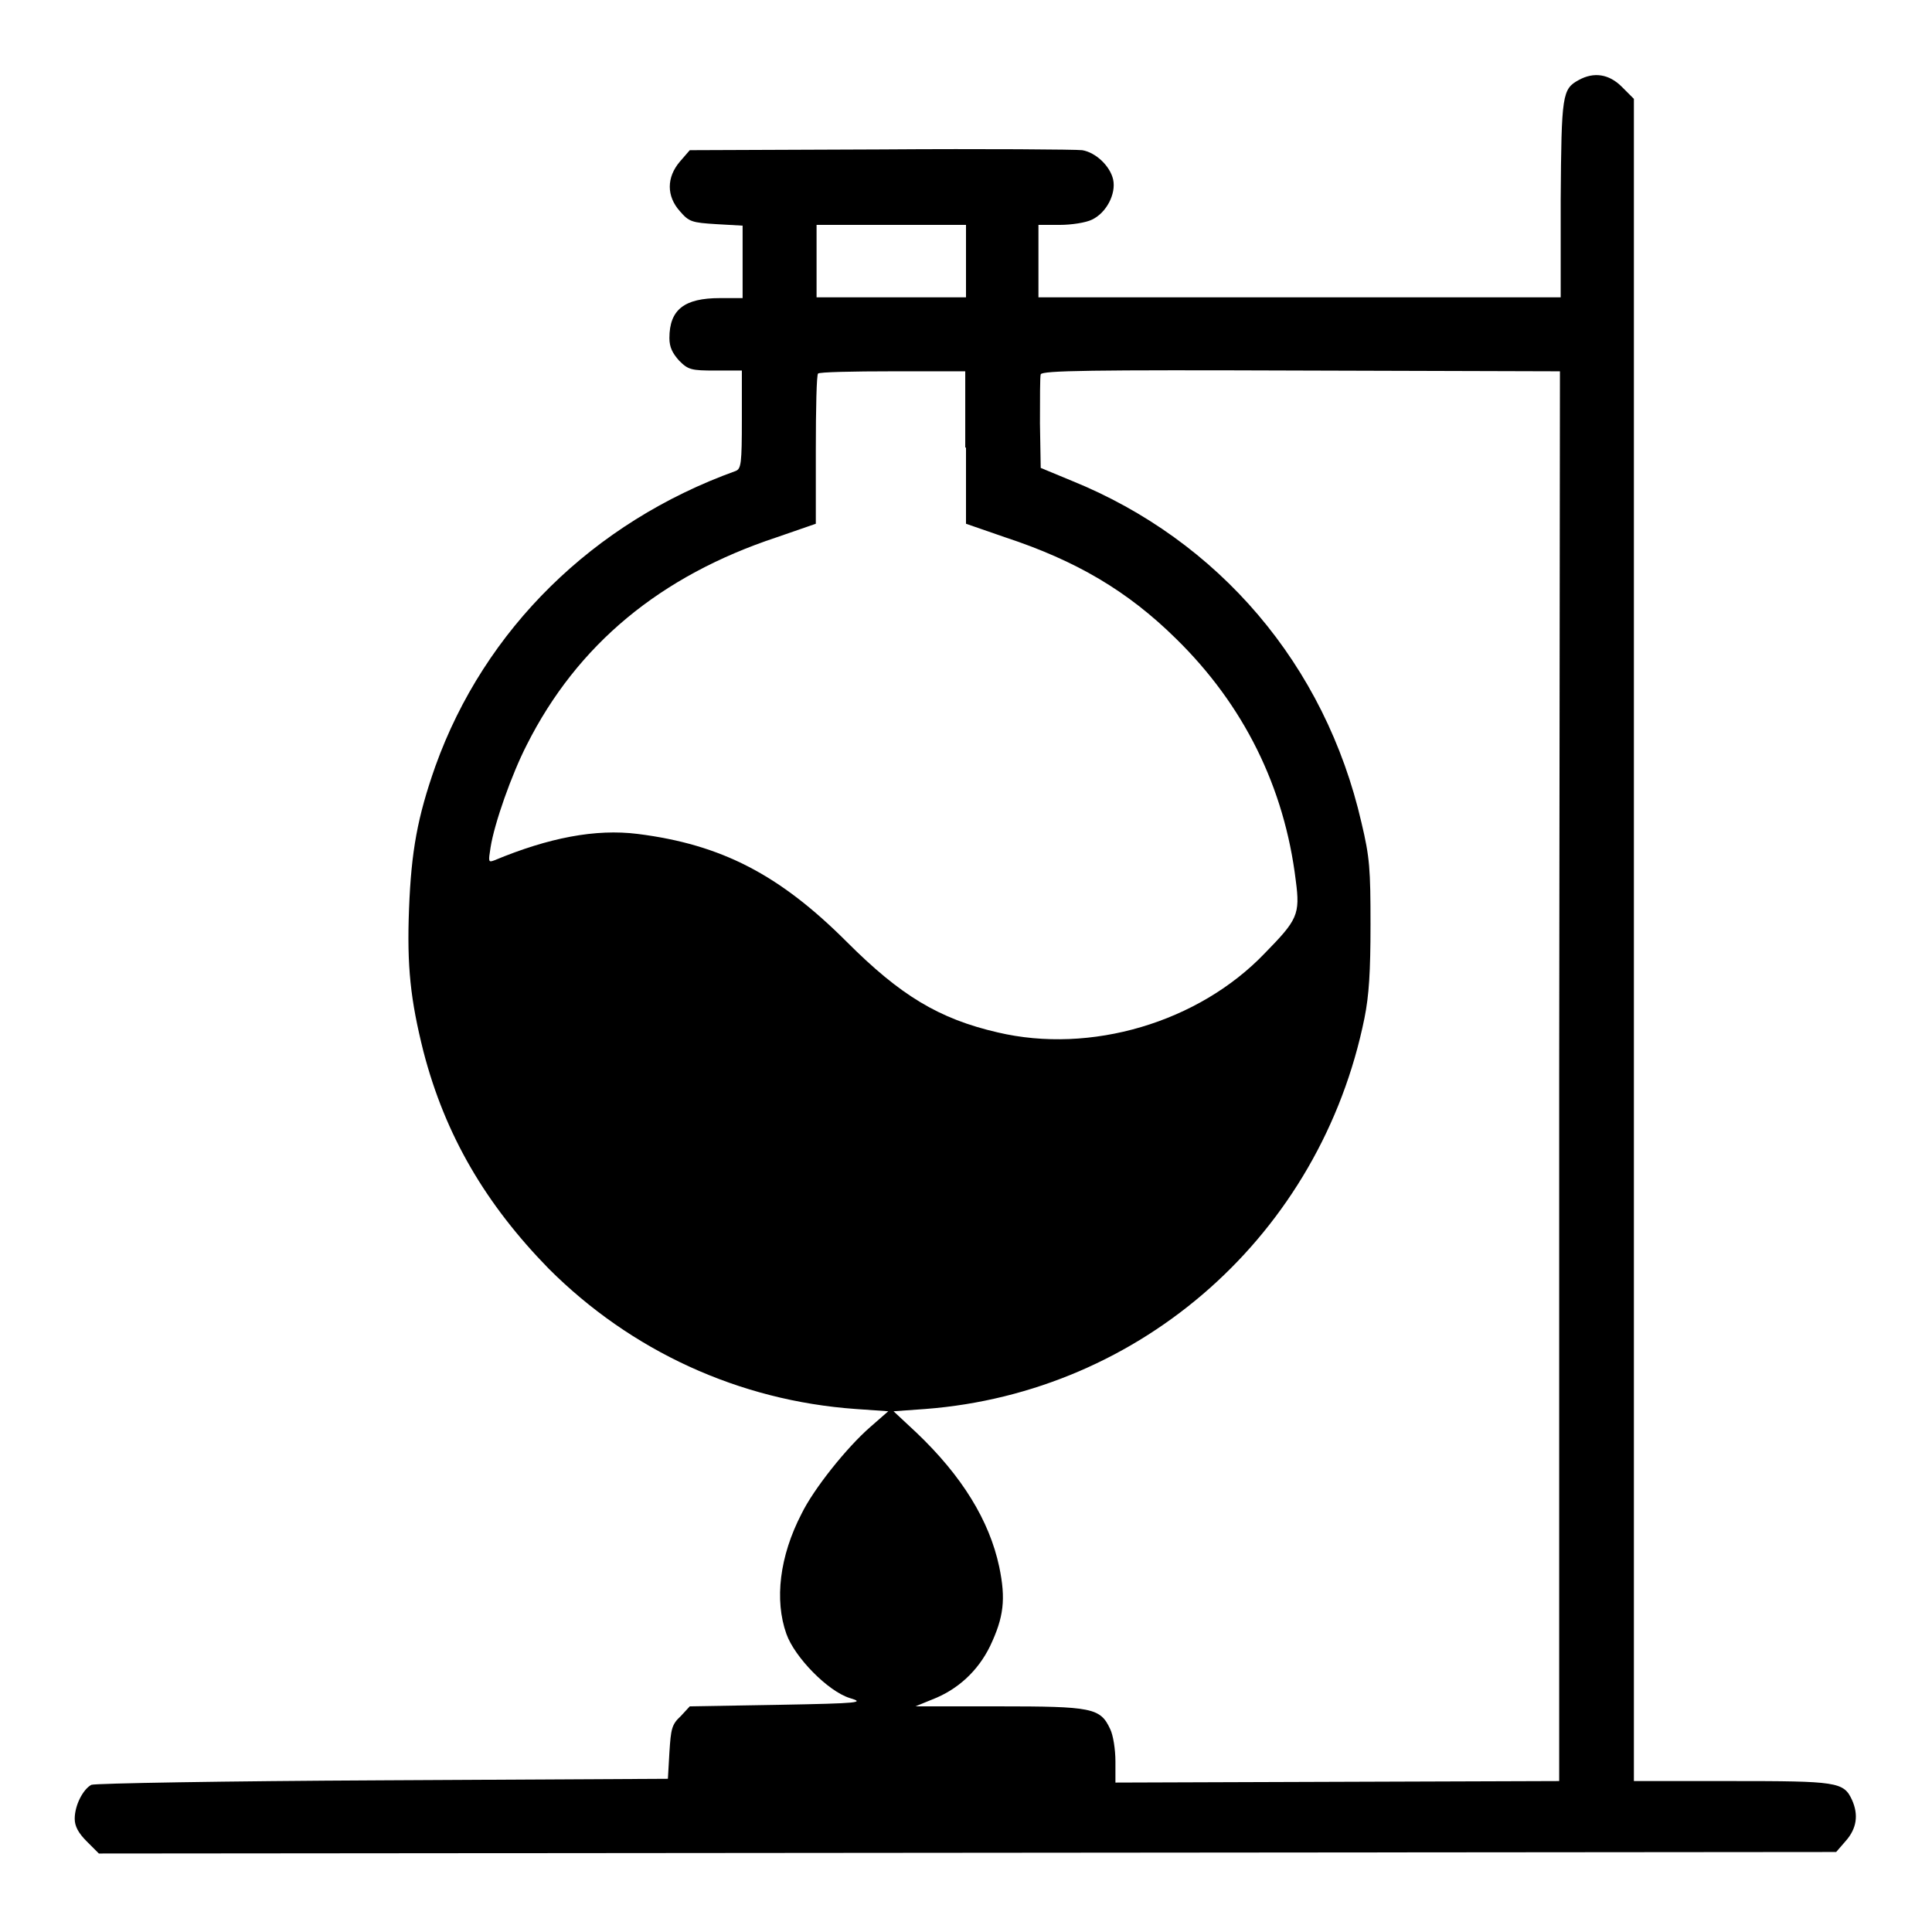 <?xml version="1.0" encoding="utf-8"?>
<!-- Svg Vector Icons : http://www.onlinewebfonts.com/icon -->
<!DOCTYPE svg PUBLIC "-//W3C//DTD SVG 1.1//EN" "http://www.w3.org/Graphics/SVG/1.1/DTD/svg11.dtd">
<svg version="1.1" xmlns="http://www.w3.org/2000/svg" xmlns:xlink="http://www.w3.org/1999/xlink" x="0px" y="0px" viewBox="0 0 256 256" enable-background="new 0 0 256 256" xml:space="preserve">
<g><g><g><path fill="#000000" d="M209.2,10.6c-2.2,1.2-2.3,1.9-2.4,15.8v13h-34.6h-34.6v-4.8v-4.8h2.8c1.6,0,3.5-0.3,4.3-0.7c1.9-0.9,3.2-3.4,2.8-5.3c-0.4-1.8-2.3-3.6-4.1-3.9c-0.8-0.1-12.8-0.2-26.7-0.1l-25.3,0.1l-1.3,1.5c-1.8,2.1-1.8,4.6,0,6.6c1.2,1.4,1.6,1.5,4.8,1.7l3.5,0.2v4.8v4.8h-3c-4.7,0-6.7,1.5-6.7,5.3c0,1.2,0.4,2,1.3,3c1.2,1.2,1.6,1.3,4.8,1.3h3.5v6.5c0,5.8-0.1,6.5-0.8,6.8c-18.9,6.8-33.3,21-39.8,39.1c-2.4,6.8-3.2,11.3-3.5,18.9c-0.3,7.7,0.2,12.1,1.9,18.9c2.9,11.2,8.3,20.3,16.6,28.8c10.9,10.9,25.2,17.5,40.7,18.6l4.3,0.3l-2.4,2.1c-3.1,2.7-7.5,8.2-9.1,11.5c-2.9,5.6-3.6,11.4-2,15.9c1.1,3.1,5.5,7.6,8.4,8.5c2,0.6,1.5,0.7-9.5,0.9l-11.7,0.2l-1.2,1.3c-1.2,1.1-1.3,1.7-1.5,4.8l-0.2,3.5l-37.8,0.2c-20.8,0.1-38.2,0.4-38.6,0.6c-1.1,0.6-2.2,2.7-2.2,4.5c0,1,0.5,1.9,1.6,3l1.6,1.6l115.1-0.1l115.1-0.1l1.3-1.5c1.4-1.6,1.7-3.4,0.8-5.4c-1.1-2.4-2-2.5-16-2.5h-12.9V124.7V13.1l-1.6-1.6C213.2,9.8,211.2,9.5,209.2,10.6z M128,34.6v4.8h-9.9h-9.9v-4.8v-4.8h9.9h9.9V34.6z M128,59.3v10.1l5.2,1.8c9.4,3.1,16.2,7.1,22.6,13.4c9,8.8,14.4,19.7,15.9,32.1c0.6,4.5,0.2,5.2-4.1,9.6c-8.8,9.2-23.1,13.4-35.4,10.5c-7.8-1.8-12.9-4.9-20-12c-8.9-8.9-16.6-12.9-27.7-14.3c-5.6-0.7-11.8,0.5-19,3.5c-0.8,0.3-0.8,0.2-0.5-1.7c0.5-3.2,2.8-9.7,4.8-13.6c6.7-13.3,17.7-22.4,33.1-27.5l5.2-1.8v-9.8c0-5.4,0.1-10,0.3-10.1c0.1-0.2,4.6-0.3,9.9-0.3h9.6V59.3z M206.6,142.7v93.3l-29.4,0.1l-29.4,0.1v-2.8c0-1.6-0.3-3.5-0.7-4.3c-1.3-2.8-2.4-3-14.8-3l-11,0l2.2-0.9c3.4-1.3,6.1-3.8,7.7-7.1c1.8-3.8,2.1-6.2,1.2-10.5c-1.3-6.1-4.9-12-11-17.8l-3-2.8l4.2-0.3c28.7-2.2,52.4-23.2,58.2-51.8c0.6-3,0.8-6.1,0.8-12.4c0-7.3-0.1-8.9-1.2-13.5c-4.8-20.9-18.9-37.4-38.4-45.3l-4.1-1.7l-0.1-5.9c0-3.2,0-6.2,0.1-6.5c0.2-0.5,6.6-0.6,34.5-0.5l34.3,0.1L206.6,142.7L206.6,142.7z"/></g></g></g>
</svg>